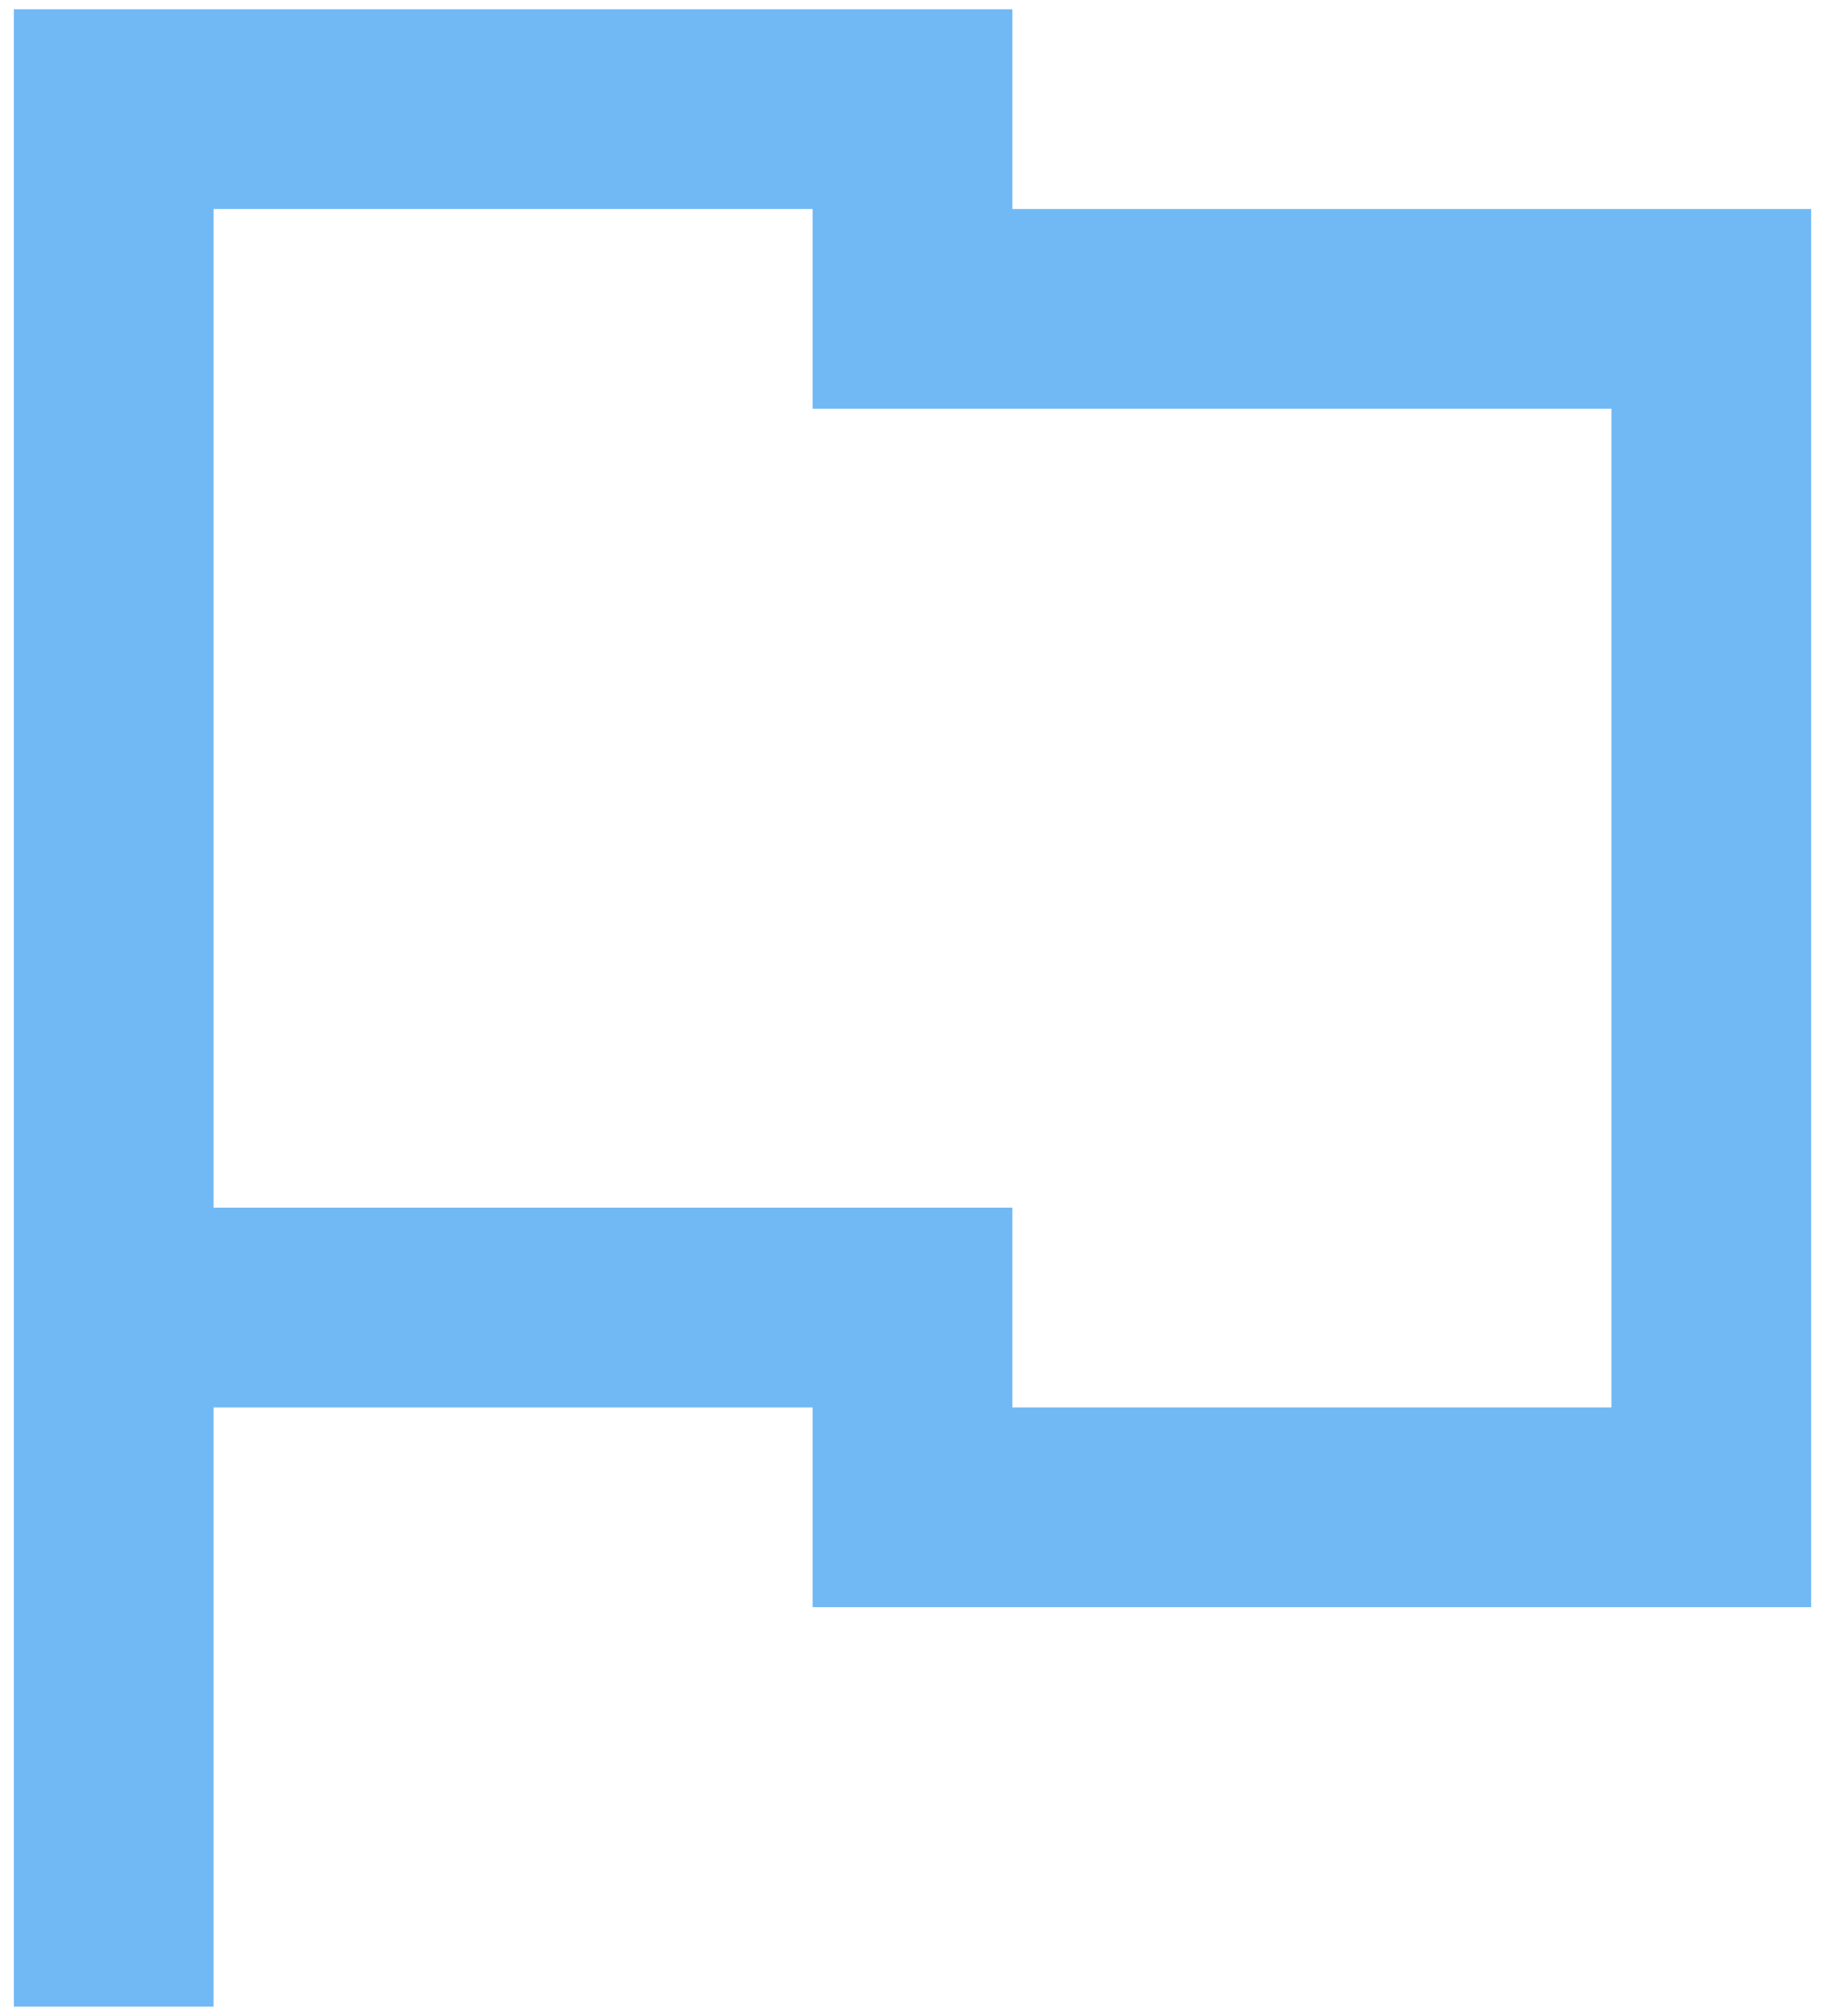 <svg width="115" height="127" viewBox="0 0 115 127" fill="none" xmlns="http://www.w3.org/2000/svg">
    <path d="M0.875 0.583H63.792V13.167H114.125V101.25H51.208V88.667H13.458V126.417H0.875V0.583ZM13.458 76.083H63.792V88.667H101.542V25.75H51.208V13.167H13.458V76.083Z" fill="#71B9F4"/>
</svg>